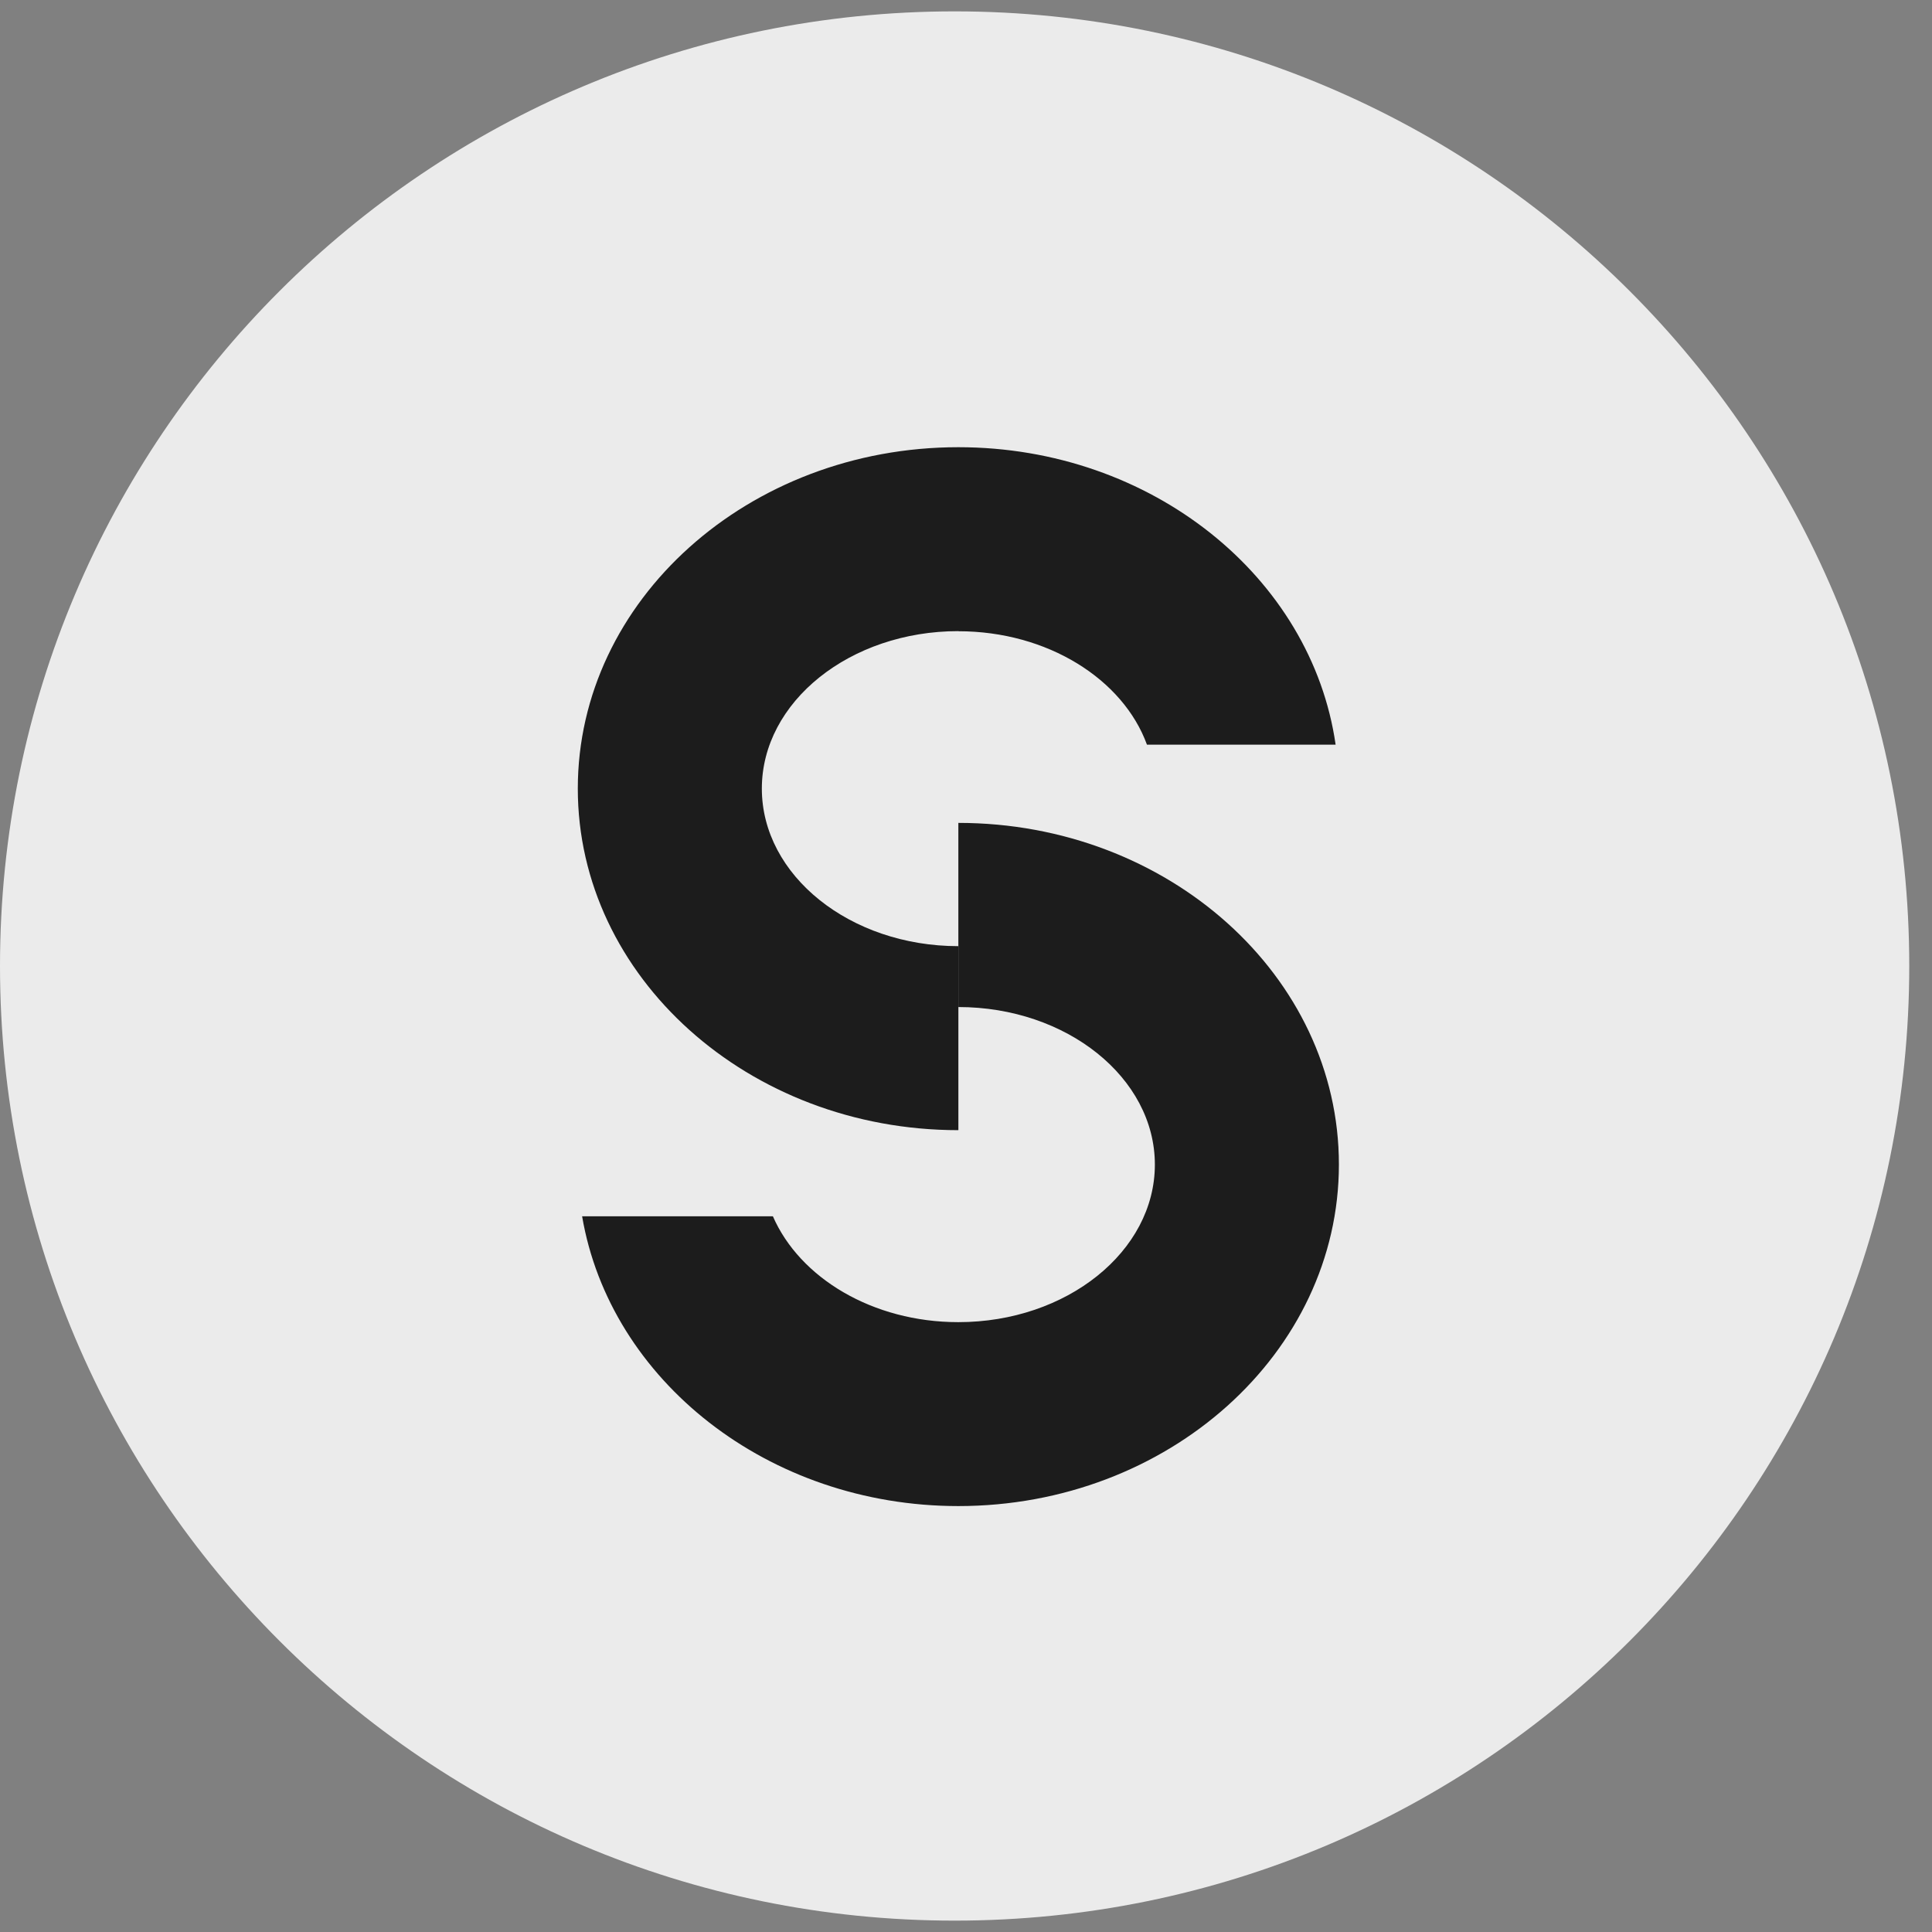 <svg width="70" height="70" viewBox="0 0 70 70" fill="none" xmlns="http://www.w3.org/2000/svg">
<rect x="0" y="0" width="70" height="70" fill="#808080" stroke="none"/>
<g clip-path="url(#clip0_15877_96)">
<path d="M34.588 69.588C53.69 69.588 69.176 54.102 69.176 35C69.176 15.898 53.69 0.412 34.588 0.412C15.486 0.412 0 15.898 0 35C0 54.102 15.486 69.588 34.588 69.588Z" fill="#EBEBEB"/>
<path d="M34.724 22.871C37.956 22.871 40.691 24.609 41.556 26.98H48.392C47.52 20.908 41.725 16.203 34.724 16.203C27.119 16.203 20.935 21.751 20.935 28.572C20.935 35.393 27.119 40.948 34.724 40.948V34.281C30.798 34.281 27.603 31.718 27.603 28.572C27.603 25.425 30.798 22.867 34.724 22.867V22.871Z" fill="#1C1C1C"/>
<path d="M34.723 29.819V36.487C38.648 36.487 41.843 39.049 41.843 42.195C41.843 45.342 38.648 47.904 34.723 47.904C31.613 47.904 28.973 46.297 28.003 44.068H21.091C22.103 50.006 27.83 54.568 34.723 54.568C42.327 54.568 48.511 49.017 48.511 42.192C48.511 35.367 42.327 29.815 34.723 29.815V29.819Z" fill="#1C1C1C"/>
</g>
<defs>
<clipPath id="clip0_15877_96">
<rect width="69.176" height="69.176" fill="white" transform="translate(0 0.412)"/>
</clipPath>
</defs>
</svg>
